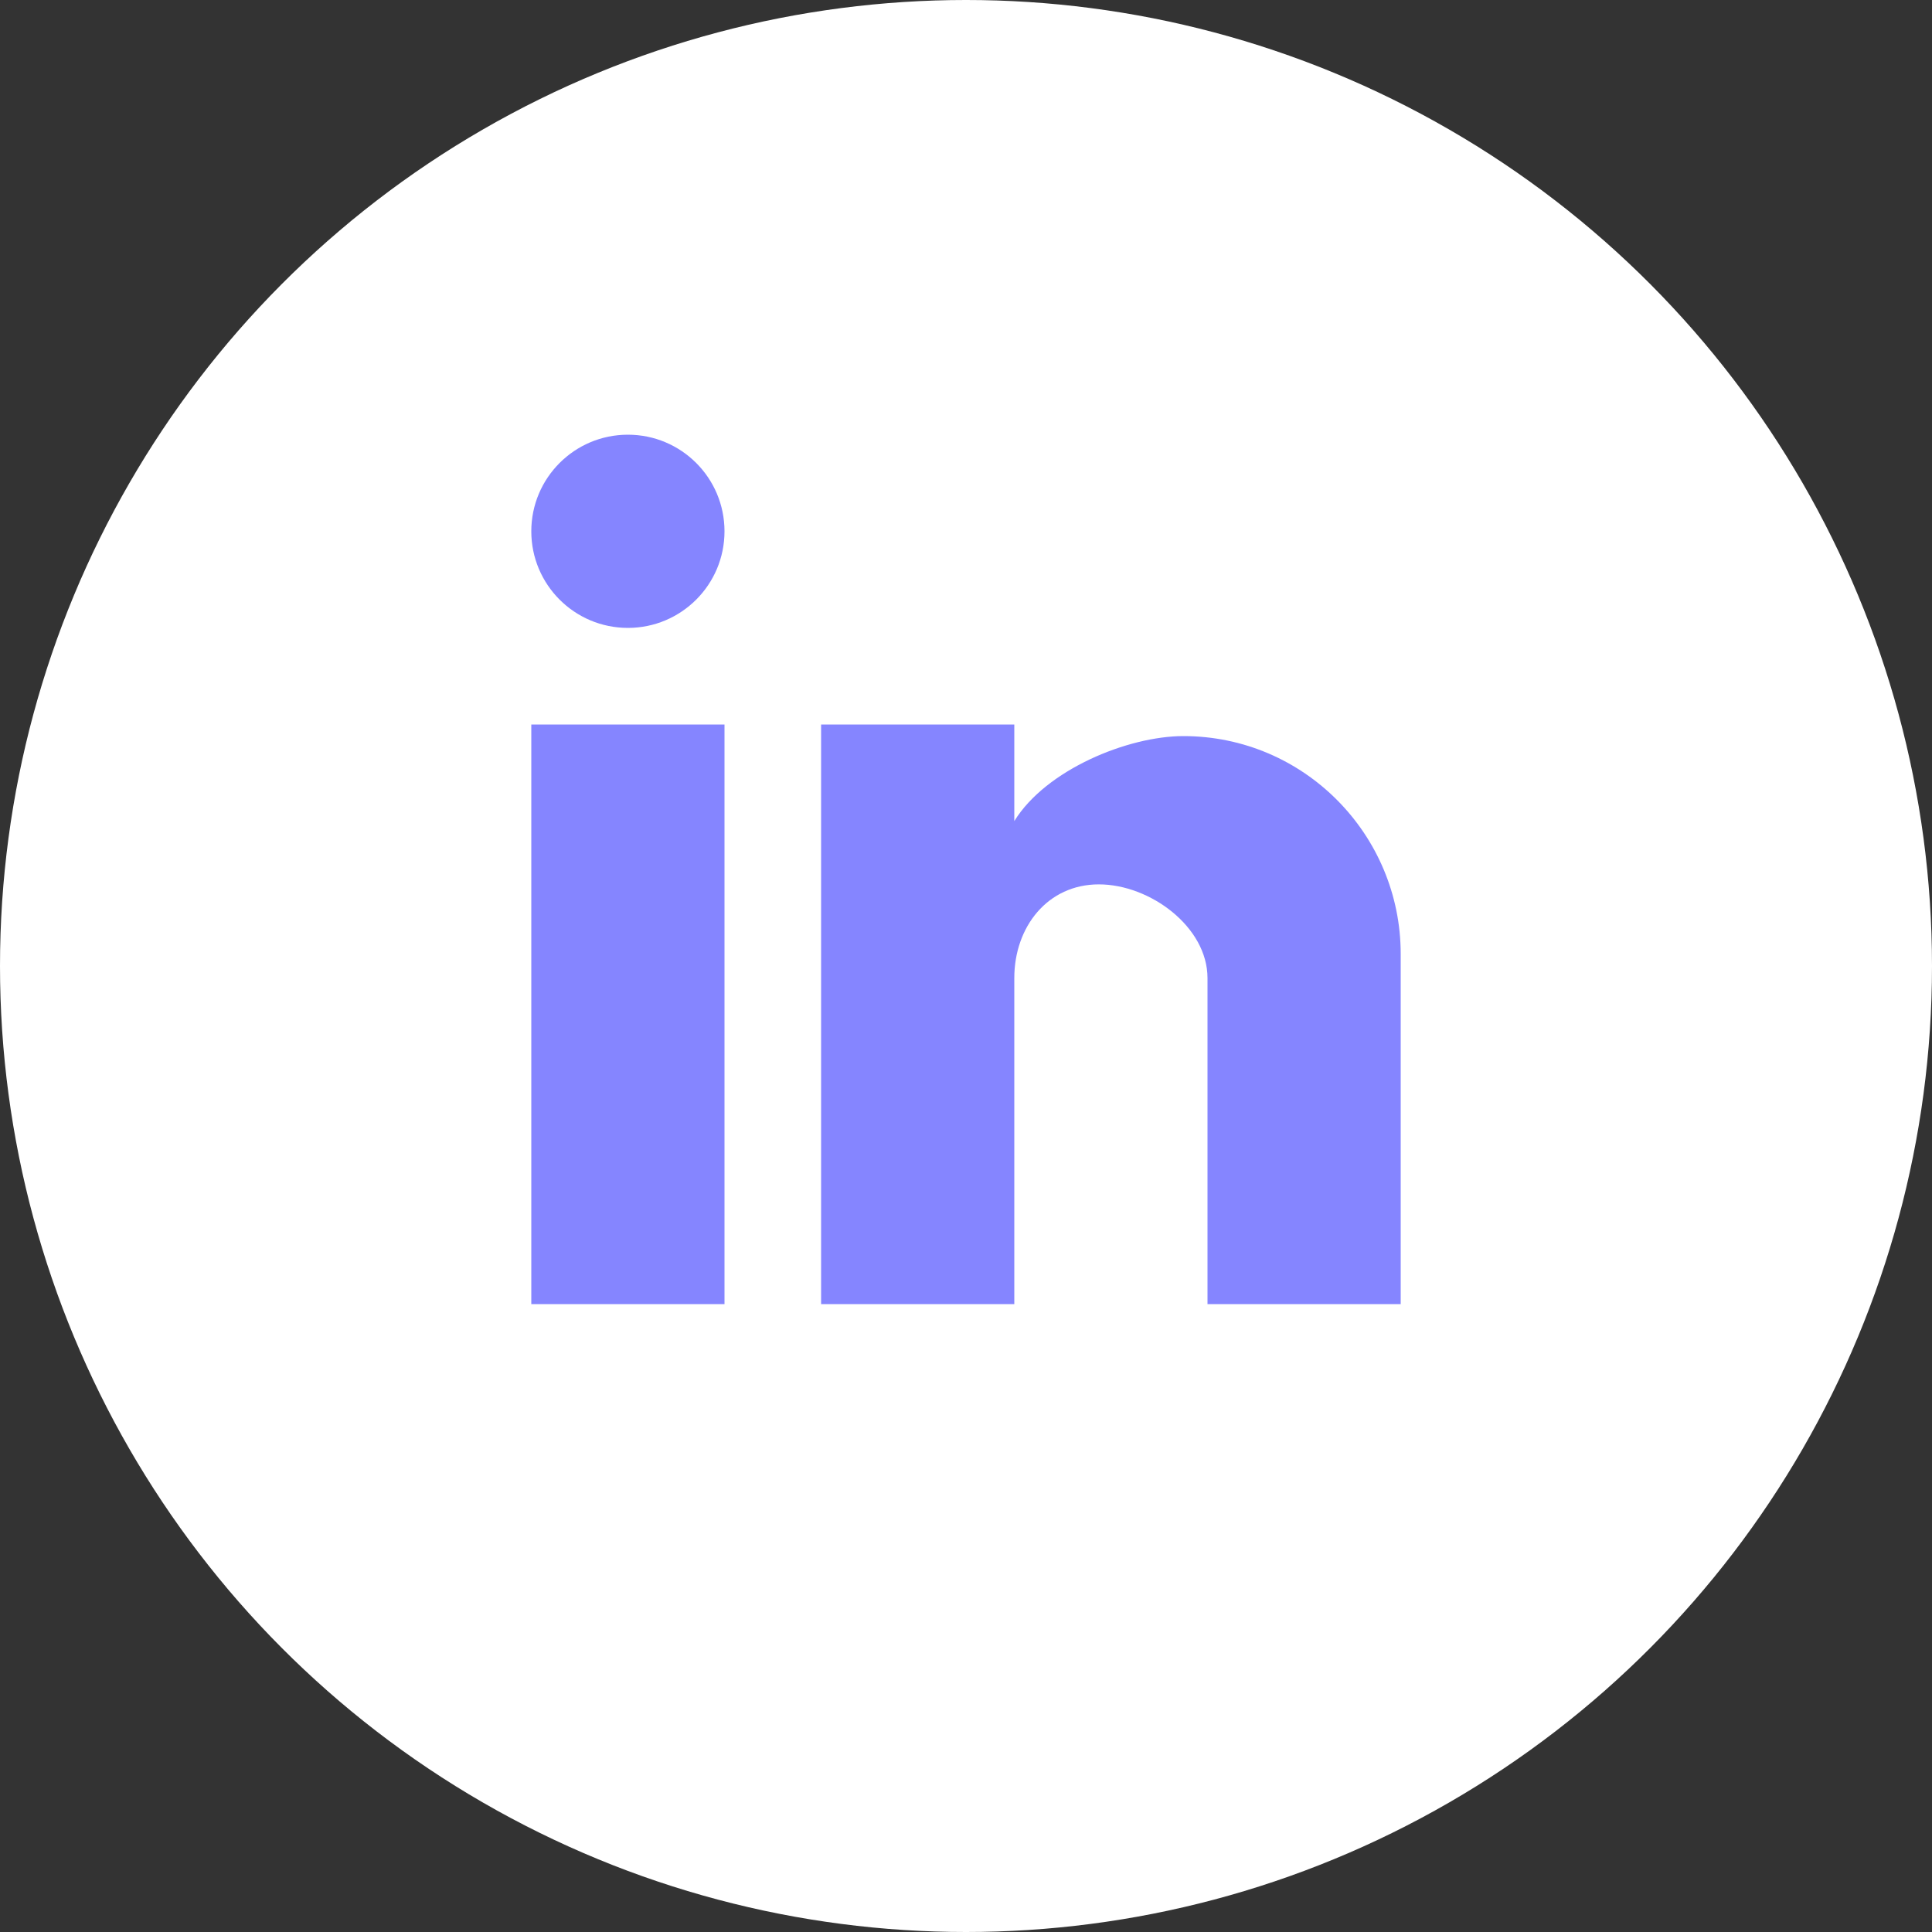 <svg width="40" height="40" viewBox="0 0 40 40" fill="none" xmlns="http://www.w3.org/2000/svg">
<rect x="0" y="0" width="40" height="40" fill="#333333" stroke="none"/>
<circle cx="20" cy="20" r="20" fill="white"/>
<path fill-rule="evenodd" clip-rule="evenodd" d="M15 11C15 9.895 14.105 9 13 9C11.895 9 11 9.895 11 11C11 12.105 11.895 13 13 13C14.105 13 15 12.105 15 11ZM15 15V27H11V15H15ZM29 27H25V20.25C25 19.19 23.81 18.31 22.75 18.31C21.69 18.31 21 19.19 21 20.25V27H17V15H21V17C21.66 15.93 23.36 15.24 24.5 15.24C27 15.24 29 17.28 29 19.75V27Z" fill="#8585FF"/>
</svg>

